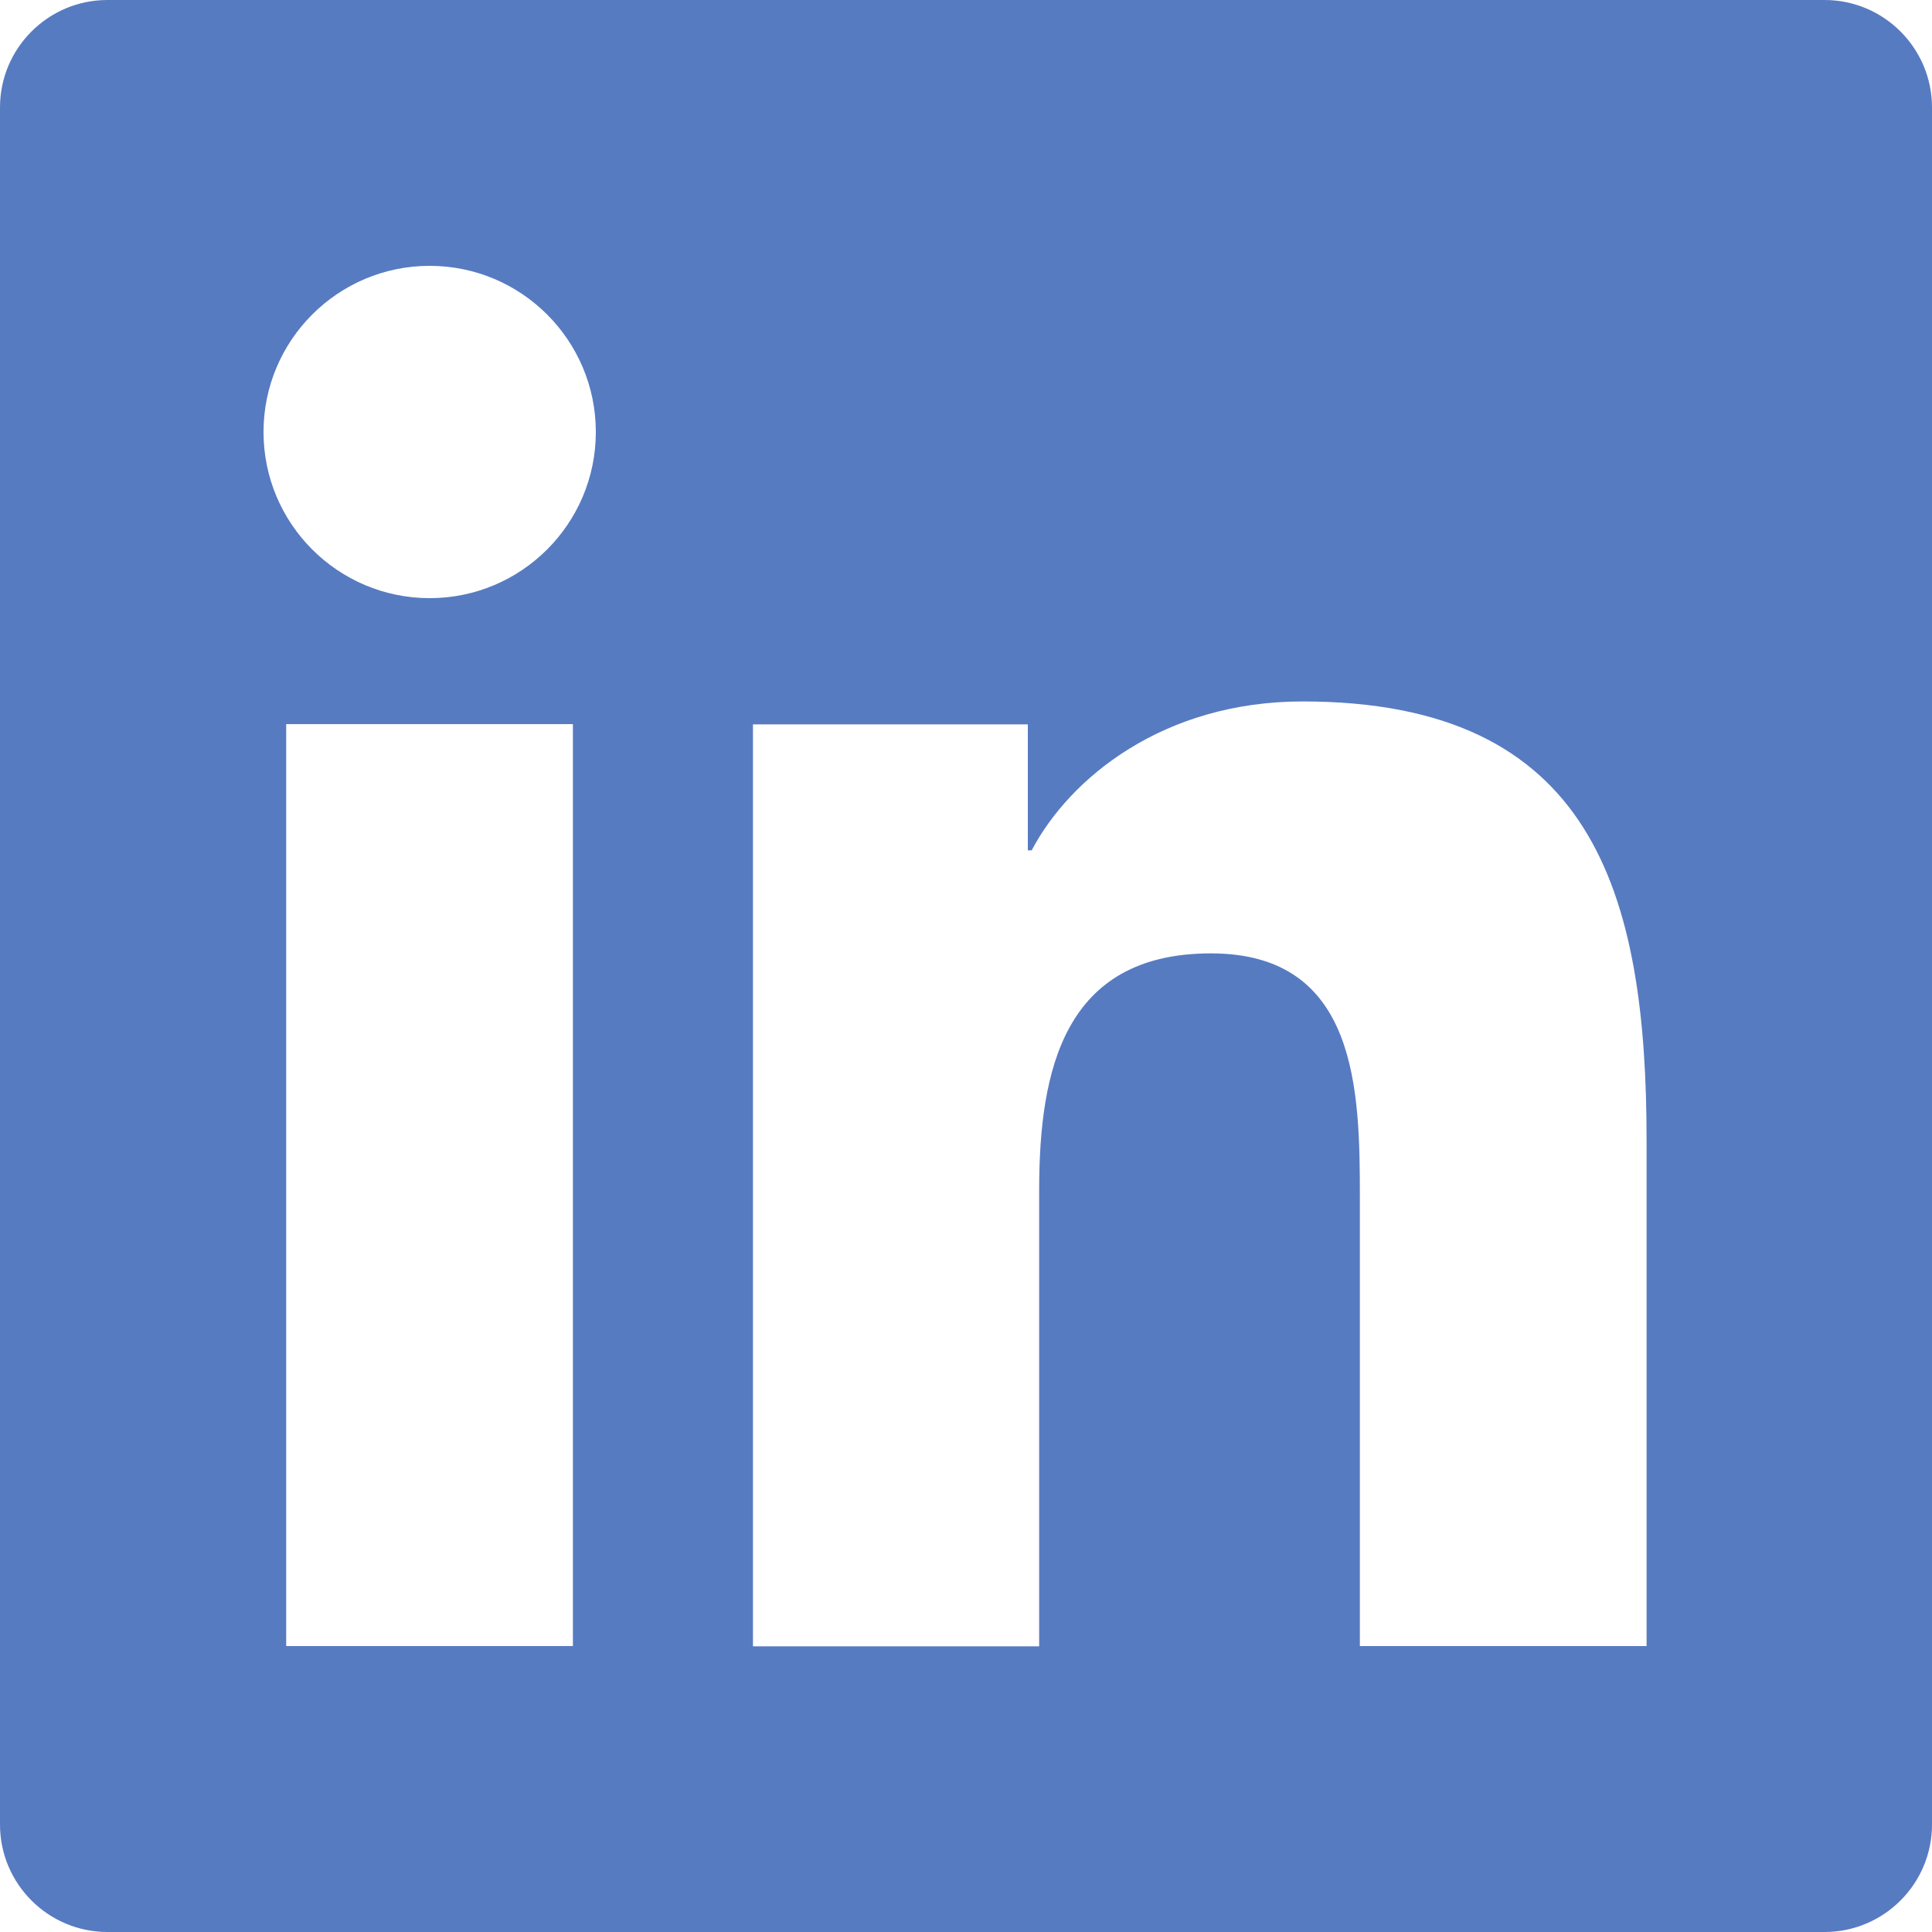 <?xml version="1.0" encoding="UTF-8"?><svg id="Capa_1" xmlns="http://www.w3.org/2000/svg" viewBox="0 0 75 75"><defs><style>.cls-1{fill:#577bc1;}</style></defs><path class="cls-1" d="M70.83,0H4.17C1.87,0,0,1.87,0,4.17V70.83c0,2.3,1.87,4.17,4.17,4.17H70.83c2.3,0,4.17-1.87,4.17-4.17V4.17c0-2.3-1.87-4.17-4.17-4.17ZM22.25,63.9H11.11V28.11h11.13V63.9Zm-5.57-40.68c-3.56,0-6.45-2.89-6.45-6.45,0-3.56,2.89-6.45,6.45-6.45h0c3.56,0,6.45,2.89,6.45,6.45,0,3.56-2.89,6.45-6.45,6.45ZM63.91,63.9h-11.12v-17.4c0-4.15-.07-9.49-5.78-9.49s-6.67,4.53-6.67,9.2v17.7h-11.11V28.12h10.67v4.89h.15c1.48-2.81,5.11-5.78,10.52-5.78,11.27,0,13.35,7.41,13.35,17.05v19.62h0Z"/></svg>